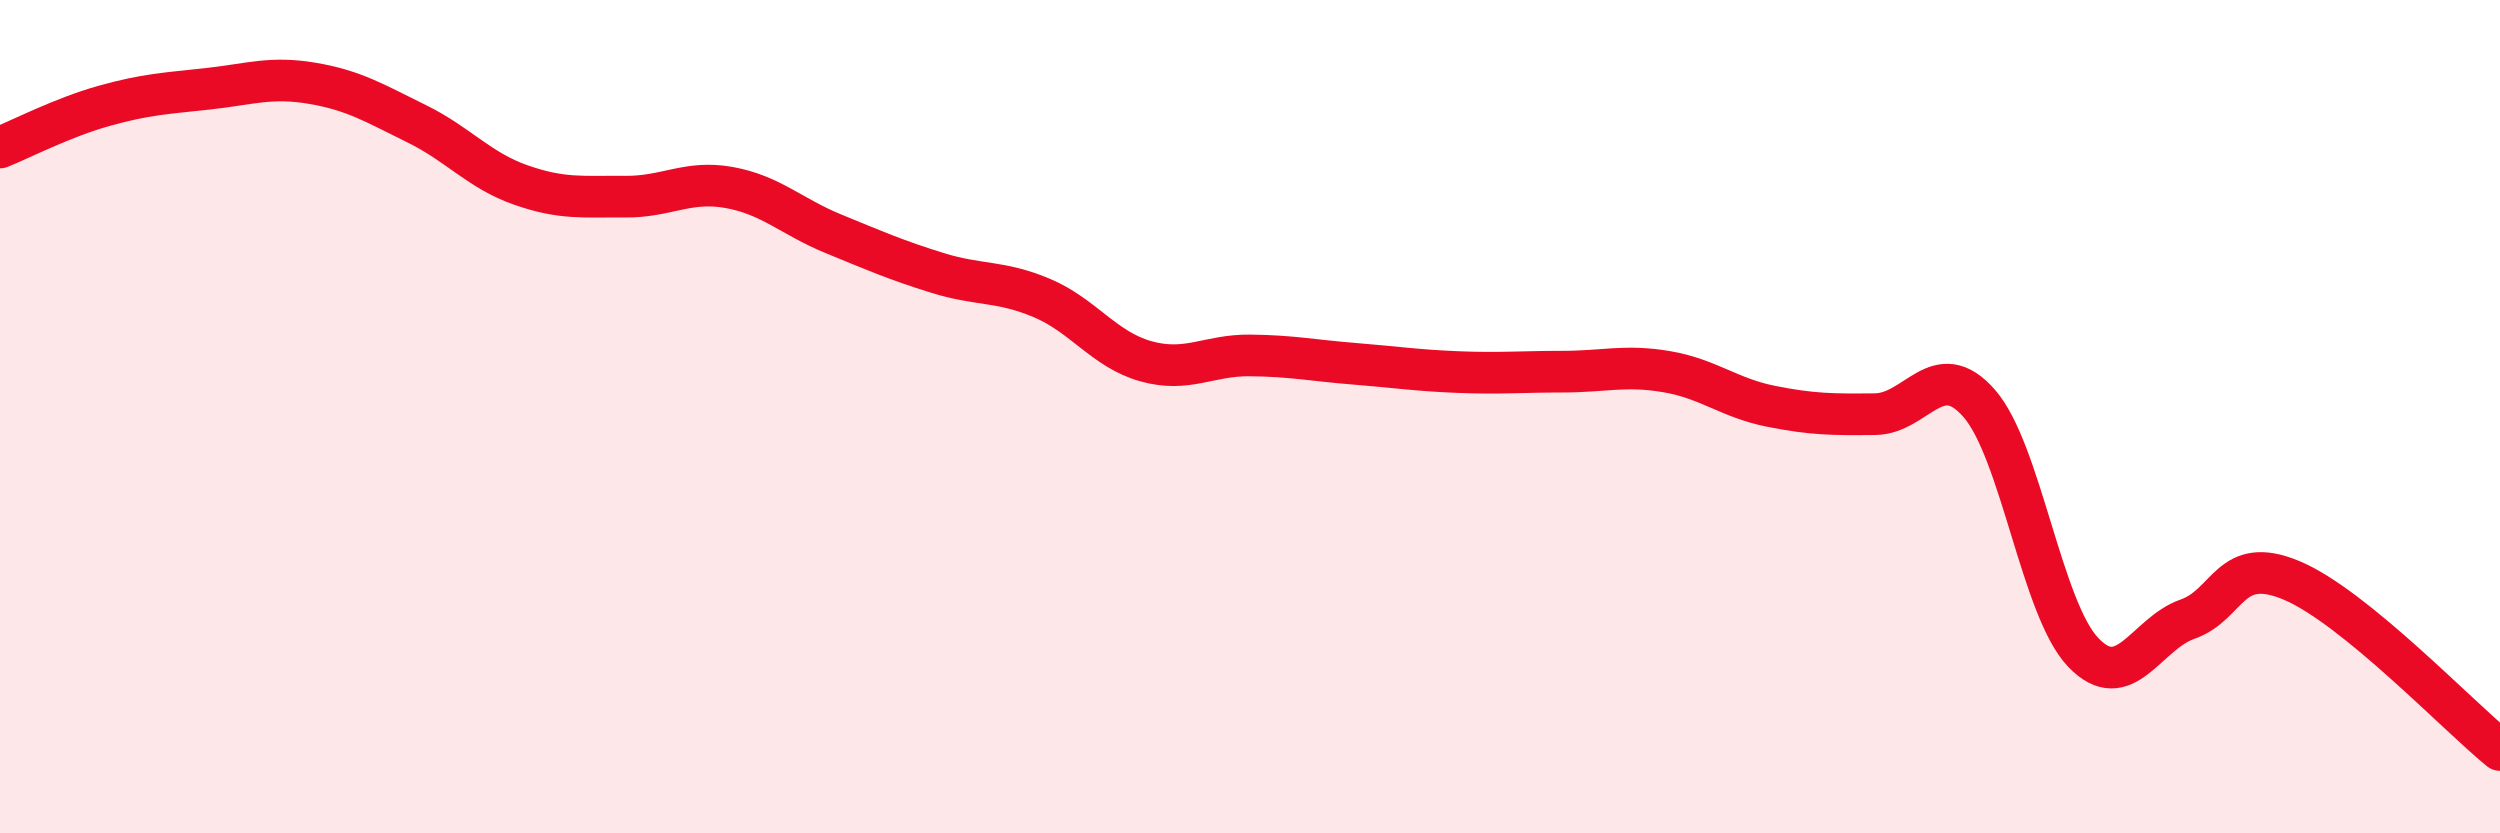 
    <svg width="60" height="20" viewBox="0 0 60 20" xmlns="http://www.w3.org/2000/svg">
      <path
        d="M 0,3.54 C 0.5,3.34 1.5,2.82 2.5,2.54 C 3.5,2.26 4,2.24 5,2.13 C 6,2.02 6.5,1.83 7.5,2 C 8.5,2.17 9,2.48 10,2.97 C 11,3.46 11.5,4.09 12.5,4.44 C 13.5,4.79 14,4.71 15,4.72 C 16,4.73 16.5,4.32 17.5,4.5 C 18.5,4.68 19,5.2 20,5.61 C 21,6.02 21.5,6.24 22.5,6.55 C 23.5,6.86 24,6.73 25,7.15 C 26,7.57 26.5,8.39 27.5,8.67 C 28.5,8.95 29,8.52 30,8.53 C 31,8.54 31.5,8.65 32.5,8.73 C 33.5,8.81 34,8.89 35,8.93 C 36,8.97 36.5,8.92 37.5,8.92 C 38.5,8.92 39,8.75 40,8.92 C 41,9.09 41.5,9.55 42.5,9.75 C 43.5,9.95 44,9.95 45,9.94 C 46,9.93 46.5,8.54 47.5,9.68 C 48.5,10.82 49,14.62 50,15.66 C 51,16.7 51.5,15.21 52.5,14.86 C 53.5,14.51 53.5,13.3 55,13.93 C 56.5,14.56 59,17.19 60,18L60 20L0 20Z"
        fill="#EB0A25"
        opacity="0.1"
        stroke-linecap="round"
        stroke-linejoin="round"
      />
      <path
        d="M 0,3.54 C 0.5,3.34 1.5,2.82 2.5,2.54 C 3.5,2.26 4,2.24 5,2.13 C 6,2.02 6.5,1.83 7.5,2 C 8.5,2.17 9,2.48 10,2.97 C 11,3.46 11.5,4.09 12.5,4.44 C 13.5,4.79 14,4.71 15,4.72 C 16,4.73 16.5,4.32 17.5,4.5 C 18.5,4.68 19,5.2 20,5.61 C 21,6.02 21.5,6.24 22.5,6.55 C 23.5,6.86 24,6.73 25,7.15 C 26,7.57 26.5,8.39 27.5,8.67 C 28.5,8.95 29,8.52 30,8.53 C 31,8.54 31.5,8.65 32.5,8.73 C 33.5,8.81 34,8.89 35,8.93 C 36,8.97 36.5,8.92 37.5,8.92 C 38.5,8.92 39,8.75 40,8.92 C 41,9.09 41.5,9.55 42.5,9.75 C 43.5,9.95 44,9.95 45,9.94 C 46,9.93 46.5,8.54 47.5,9.68 C 48.5,10.82 49,14.62 50,15.66 C 51,16.7 51.5,15.21 52.5,14.86 C 53.5,14.51 53.5,13.3 55,13.93 C 56.5,14.56 59,17.19 60,18"
        stroke="#EB0A25"
        stroke-width="1"
        fill="none"
        stroke-linecap="round"
        stroke-linejoin="round"
      />
    </svg>
  